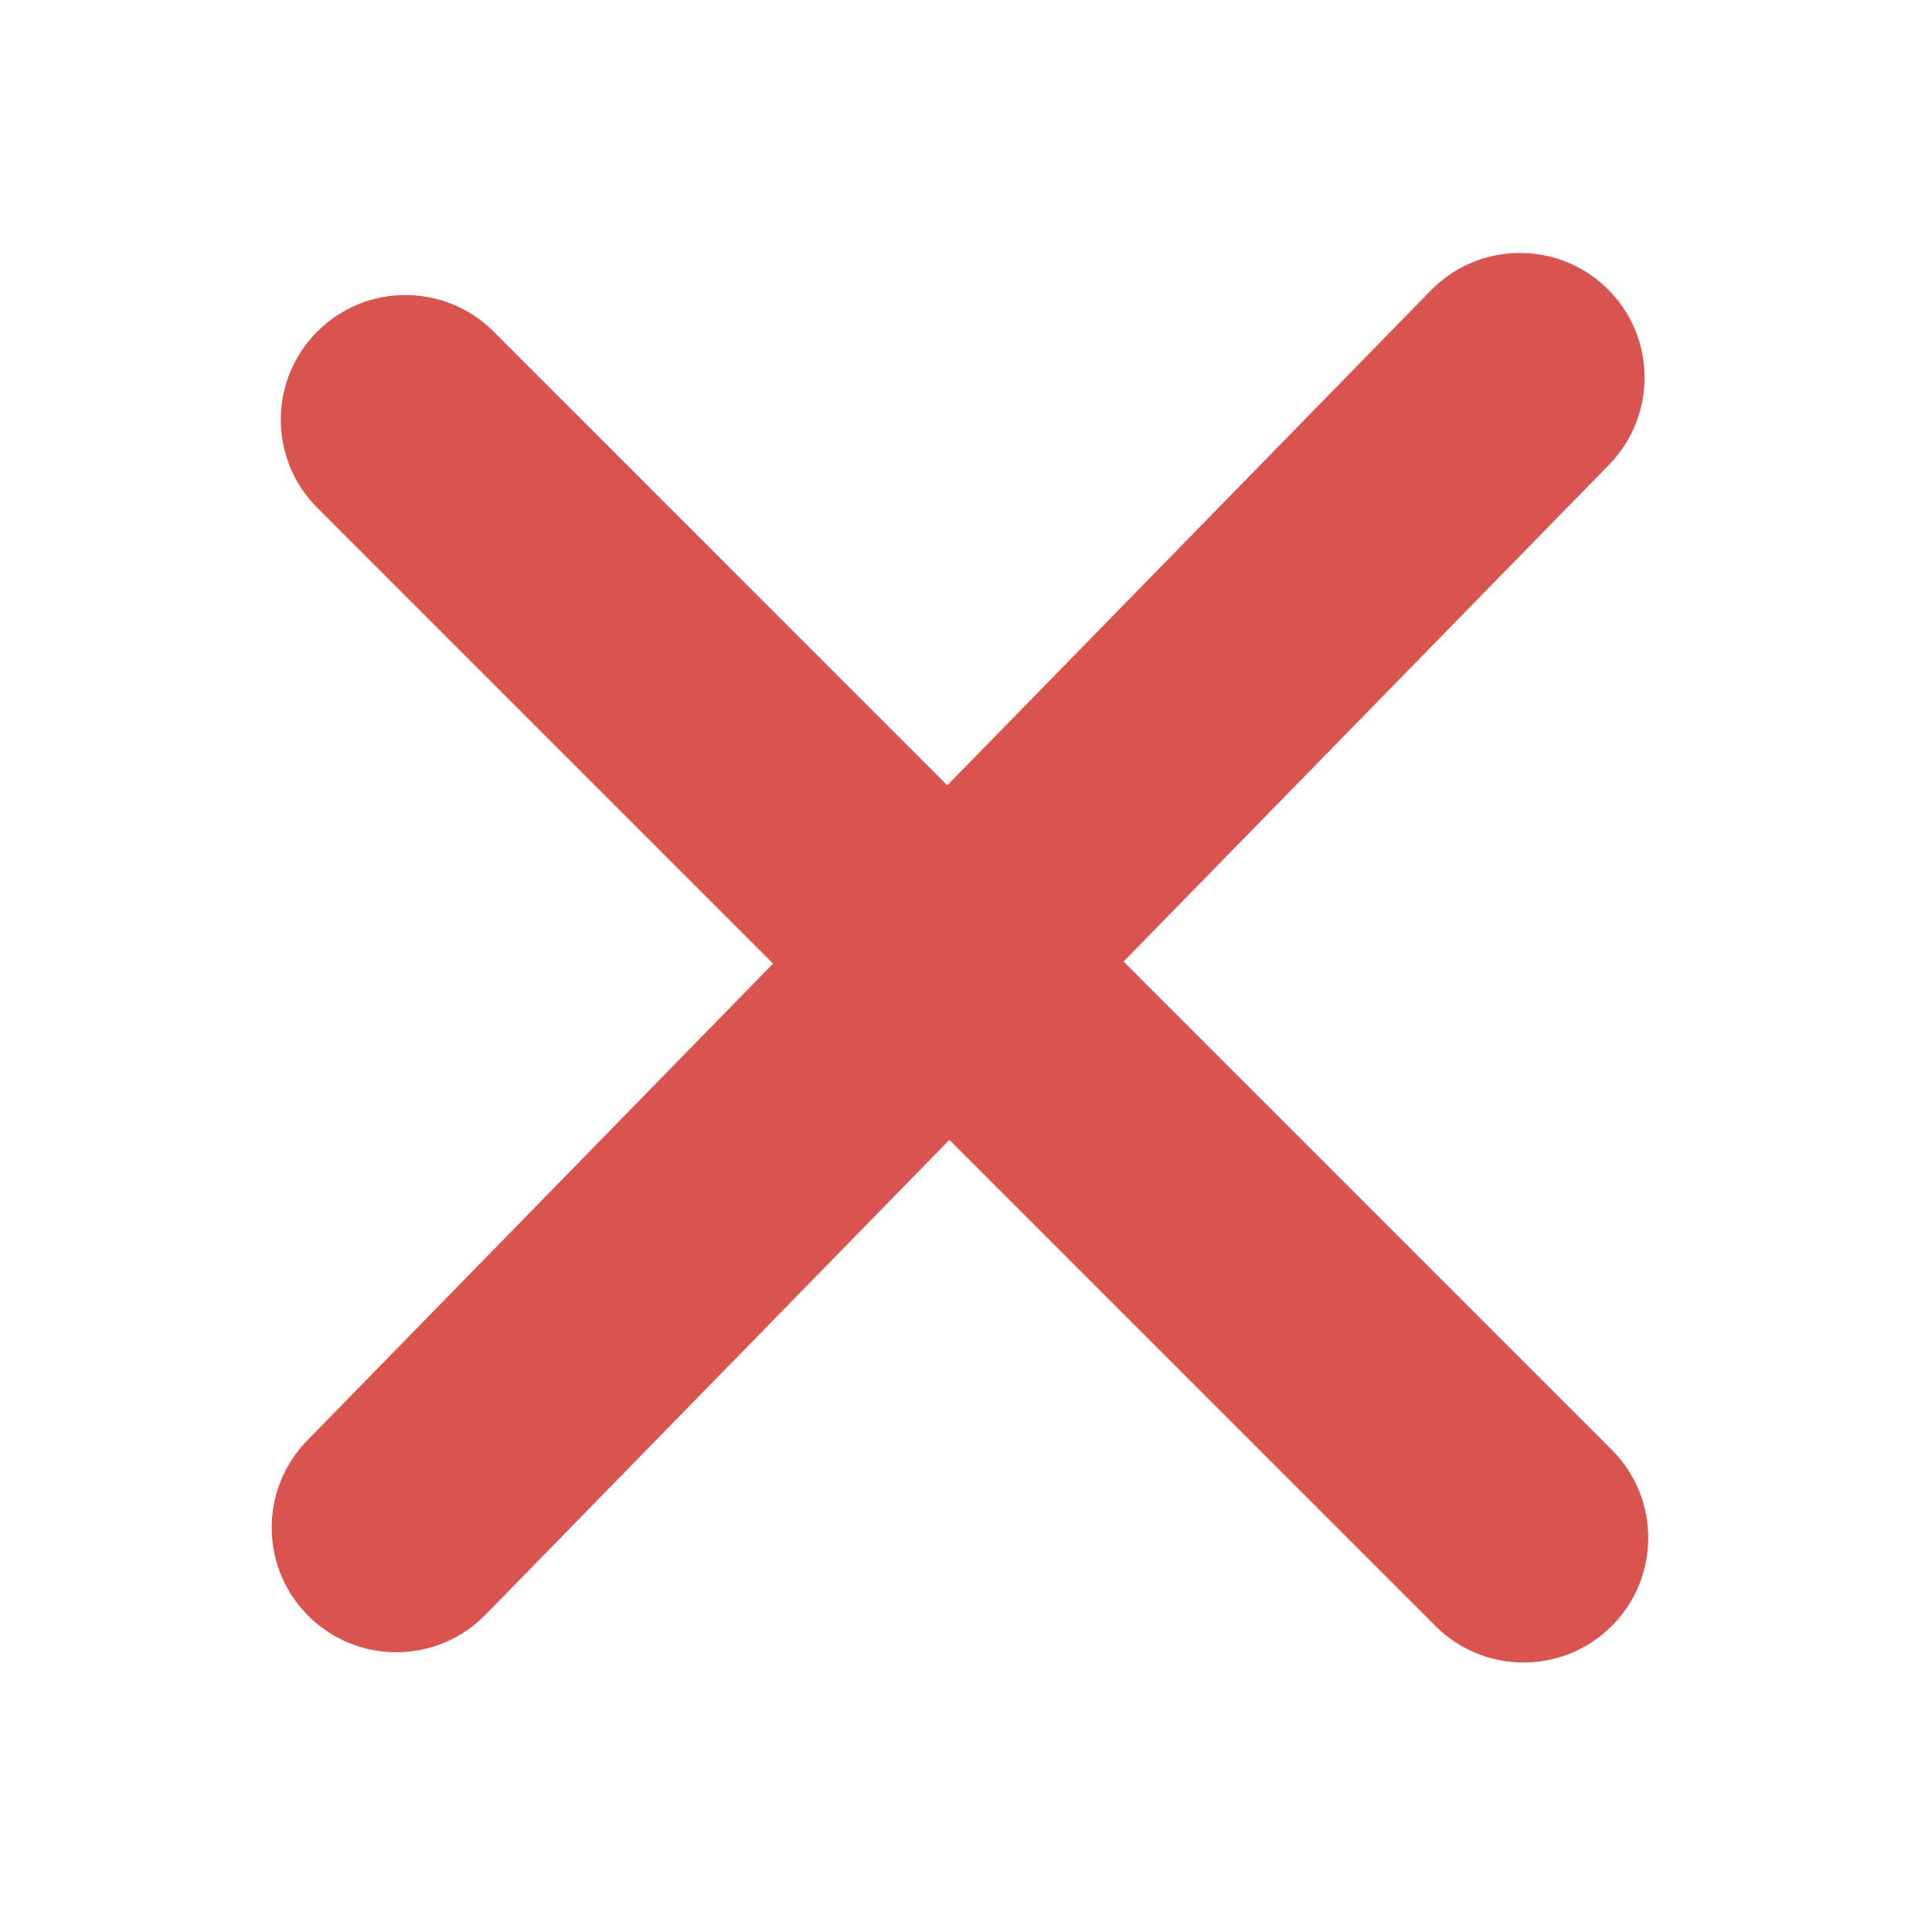 <svg width="31" height="31" viewBox="0 0 31 31" fill="none" xmlns="http://www.w3.org/2000/svg">
<path d="M22.958 4.661C23.73 3.871 24.996 3.856 25.786 4.628C26.576 5.4 26.59 6.667 25.818 7.457L18.028 15.429L25.861 23.262C26.642 24.043 26.642 25.309 25.861 26.09C25.08 26.871 23.814 26.871 23.033 26.09L15.233 18.29L7.79 25.909C7.018 26.699 5.752 26.714 4.962 25.942C4.172 25.171 4.157 23.904 4.929 23.114L12.404 15.462L5.091 8.148C4.31 7.367 4.31 6.101 5.091 5.32C5.872 4.539 7.139 4.539 7.92 5.32L15.2 12.601L22.958 4.661Z" fill="#D9534F"/>
</svg>
